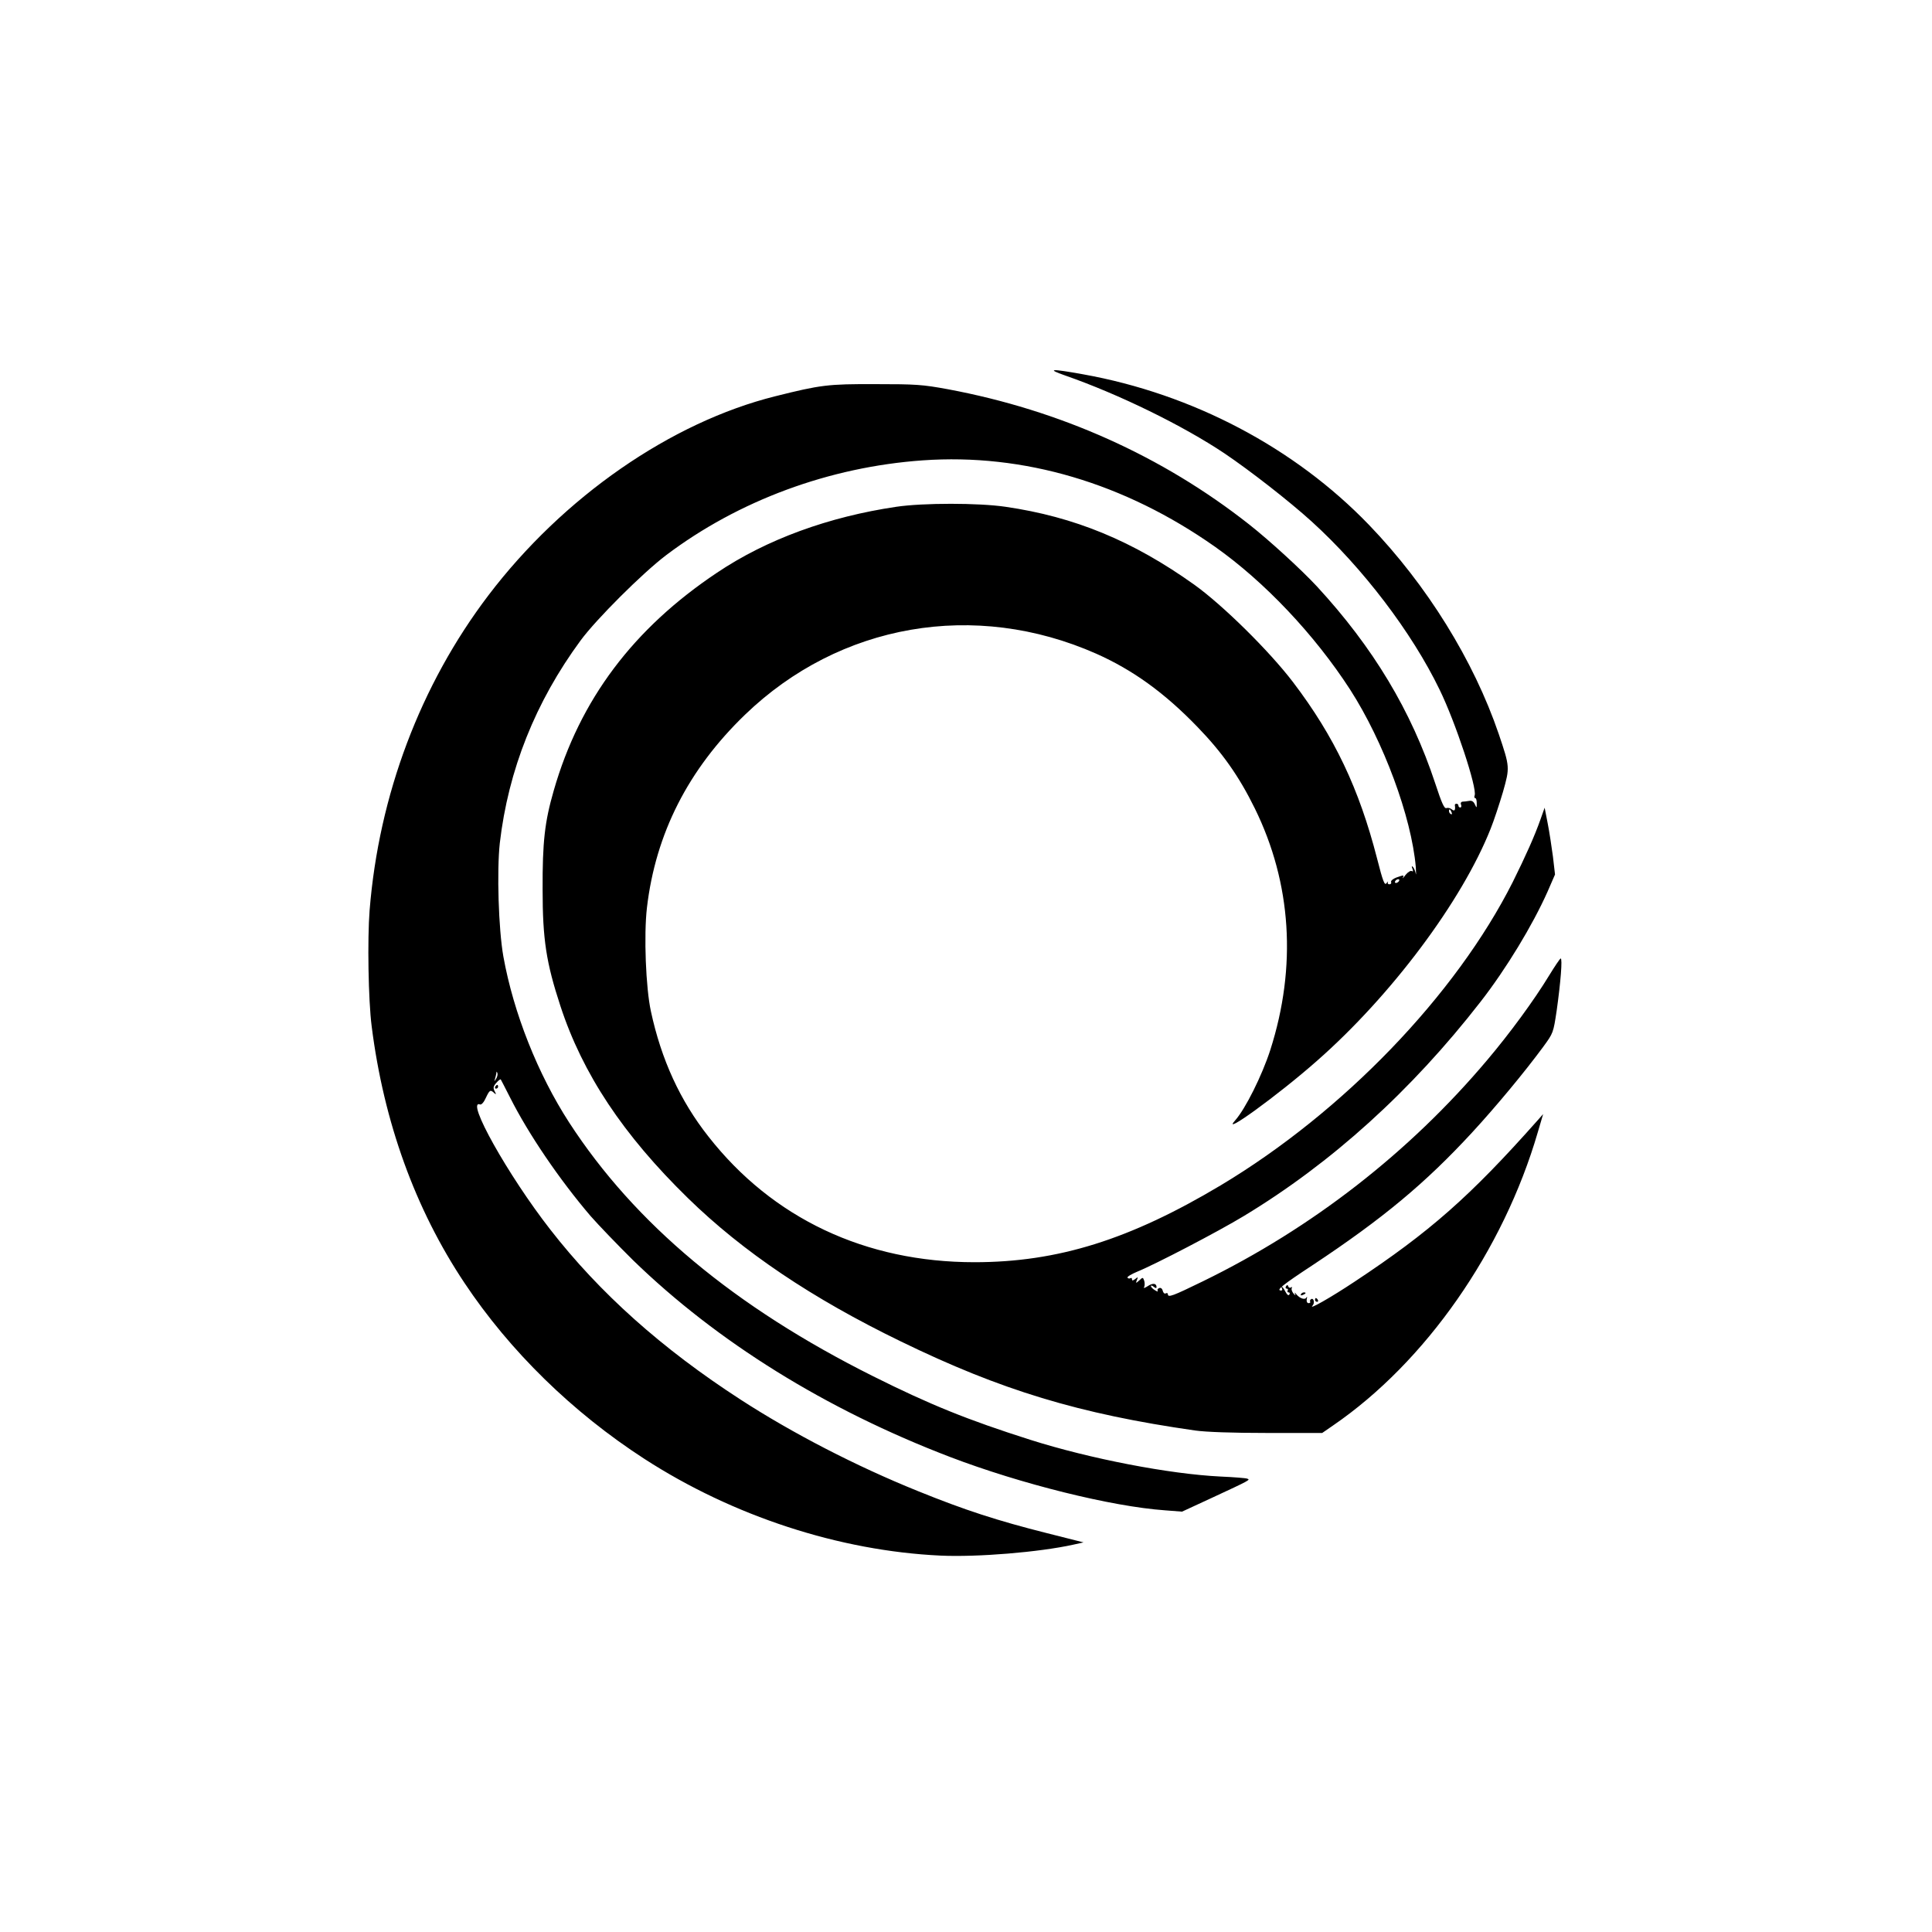 <?xml version="1.0" standalone="no"?>
<!DOCTYPE svg PUBLIC "-//W3C//DTD SVG 20010904//EN"
 "http://www.w3.org/TR/2001/REC-SVG-20010904/DTD/svg10.dtd">
<svg version="1.0" xmlns="http://www.w3.org/2000/svg"
 width="1024pt" height="1024pt" viewBox="0 0 1024 1024"
 preserveAspectRatio="xMidYMid meet">

<g transform="translate(0,1024) scale(0.1,-0.1)"
fill="#000000" stroke="none">
<path d="M5645 8250 c287 -100 625 -266 845 -413 135 -91 343 -253 462 -361
270 -245 531 -587 678 -891 85 -174 200 -523 186 -561 -3 -8 -2 -14 3 -14 5 0
8 -12 8 -27 0 -27 0 -27 -10 -6 -7 15 -16 21 -31 18 -12 -2 -27 -4 -35 -4 -7
-1 -11 -7 -7 -16 3 -8 1 -15 -4 -15 -6 0 -10 5 -10 10 0 6 -5 10 -10 10 -6 0
-9 -3 -9 -7 4 -27 -1 -35 -16 -23 -8 7 -21 10 -29 7 -11 -4 -25 27 -59 131
-127 385 -329 721 -628 1045 -84 90 -251 243 -359 328 -460 362 -1002 605
-1596 716 -136 25 -170 27 -384 27 -252 1 -290 -4 -530 -64 -554 -138 -1125
-534 -1521 -1055 -361 -475 -581 -1059 -630 -1670 -12 -152 -7 -476 11 -615
64 -507 231 -969 492 -1360 241 -362 573 -686 953 -932 470 -304 1034 -488
1570 -513 196 -9 523 18 704 58 l54 12 -194 49 c-262 66 -435 122 -684 223
-327 132 -664 306 -940 485 -417 270 -747 565 -1009 902 -223 286 -451 693
-371 662 7 -2 20 12 30 35 20 42 24 45 44 26 11 -10 12 -8 3 9 -9 17 -8 26 8
44 11 13 22 21 24 19 1 -2 24 -45 49 -95 98 -195 263 -437 427 -629 43 -49
145 -155 226 -235 445 -432 1020 -790 1679 -1042 374 -143 857 -263 1140 -283
l90 -7 160 74 c198 92 205 95 185 101 -8 3 -71 8 -140 11 -270 13 -692 94
-1010 195 -330 105 -529 185 -833 337 -734 367 -1262 808 -1610 1344 -167 258
-295 581 -349 880 -26 147 -35 453 -19 601 45 388 189 749 428 1074 83 113
328 357 453 452 384 290 865 468 1360 503 535 38 1070 -120 1550 -458 262
-185 527 -465 716 -757 177 -275 325 -675 348 -940 2 -33 2 -49 0 -35 -3 14
-10 30 -15 35 -7 7 -8 3 -3 -9 5 -13 4 -17 -3 -13 -6 4 -21 -5 -33 -20 -12
-16 -19 -22 -15 -15 8 15 6 15 -34 1 -18 -7 -30 -17 -28 -24 3 -6 -1 -12 -9
-12 -7 0 -11 5 -8 11 3 6 -1 4 -7 -5 -10 -14 -19 8 -50 130 -95 370 -226 647
-446 936 -125 164 -371 407 -523 516 -325 232 -635 360 -1001 413 -142 21
-437 21 -578 0 -359 -53 -688 -173 -950 -349 -445 -297 -728 -674 -866 -1155
-48 -166 -60 -273 -59 -525 0 -264 19 -387 94 -616 118 -361 333 -684 676
-1019 292 -285 657 -531 1129 -760 530 -258 944 -384 1560 -472 57 -8 196 -13
381 -13 l292 0 58 40 c490 336 902 926 1085 1555 l28 95 -31 -35 c-356 -401
-569 -589 -968 -853 -128 -85 -248 -153 -223 -127 13 14 6 43 -8 34 -5 -3 -7
-9 -5 -13 3 -4 -1 -8 -8 -8 -8 0 -12 9 -10 21 3 12 2 16 -2 9 -6 -14 -34 -6
-52 16 -11 13 -12 13 -7 1 4 -8 0 -6 -9 4 -8 10 -13 23 -9 29 3 6 1 7 -5 3 -5
-3 -12 -1 -14 6 -3 9 -6 9 -12 0 -4 -7 -2 -12 4 -12 6 0 8 -4 5 -10 -3 -5 -1
-10 5 -10 6 0 8 -5 4 -11 -4 -8 -12 -2 -21 15 -7 14 -16 26 -19 26 -3 0 -2 -4
1 -10 3 -5 1 -10 -4 -10 -30 0 4 28 167 135 371 246 596 433 845 703 128 139
278 320 376 453 54 74 54 74 72 194 21 150 31 275 21 275 -4 -1 -31 -41 -61
-90 -81 -133 -208 -306 -328 -448 -413 -490 -929 -891 -1507 -1173 -162 -79
-186 -88 -186 -68 0 5 -5 7 -11 4 -6 -4 -13 2 -16 13 -3 13 -11 18 -19 15 -8
-3 -11 -9 -8 -15 3 -5 -3 -4 -15 4 -12 7 -21 17 -21 22 0 4 7 3 15 -4 9 -8 15
-9 15 -2 0 21 -20 23 -47 5 -15 -10 -24 -12 -19 -5 4 7 4 21 1 33 -7 20 -8 20
-26 3 -19 -17 -20 -17 -13 2 7 17 6 17 -9 5 -12 -9 -17 -10 -17 -2 0 7 -4 10
-9 6 -5 -3 -12 -1 -15 3 -3 5 21 19 52 32 94 38 428 212 565 295 465 281 888
664 1254 1135 137 176 276 406 355 583 l40 92 -11 95 c-7 52 -19 132 -28 177
l-16 82 -22 -62 c-31 -88 -78 -193 -147 -332 -302 -599 -898 -1218 -1547
-1607 -482 -288 -864 -408 -1306 -408 -578 0 -1070 232 -1410 666 -150 190
-250 408 -305 664 -27 124 -38 403 -21 549 46 393 219 733 520 1023 502 484
1218 608 1862 323 193 -86 360 -206 534 -386 133 -137 222 -263 306 -434 195
-397 223 -839 82 -1280 -44 -136 -132 -312 -186 -373 -82 -90 227 133 433 315
394 346 769 847 921 1231 17 42 46 130 65 194 37 131 37 132 -22 307 -133 390
-380 789 -688 1109 -394 409 -935 694 -1515 798 -172 31 -196 29 -96 -6z
m2049 -2316 c3 -8 2 -12 -4 -9 -6 3 -10 10 -10 16 0 14 7 11 14 -7z m-279
-364 c-3 -5 -11 -10 -16 -10 -6 0 -7 5 -4 10 3 6 11 10 16 10 6 0 7 -4 4 -10z
m-4785 -1047 c-11 -17 -11 -17 -6 0 3 10 6 24 7 30 0 9 2 9 5 0 3 -7 0 -20 -6
-30z"/>
<path d="M2625 4480 c-3 -5 -1 -10 4 -10 6 0 11 5 11 10 0 6 -2 10 -4 10 -3 0
-8 -4 -11 -10z"/>
<path d="M6895 3380 c-3 -6 1 -7 9 -4 18 7 21 14 7 14 -6 0 -13 -4 -16 -10z"/>
<path d="M6970 3350 c0 -5 5 -10 11 -10 5 0 7 5 4 10 -3 6 -8 10 -11 10 -2 0
-4 -4 -4 -10z"/>
</g>
</svg>
